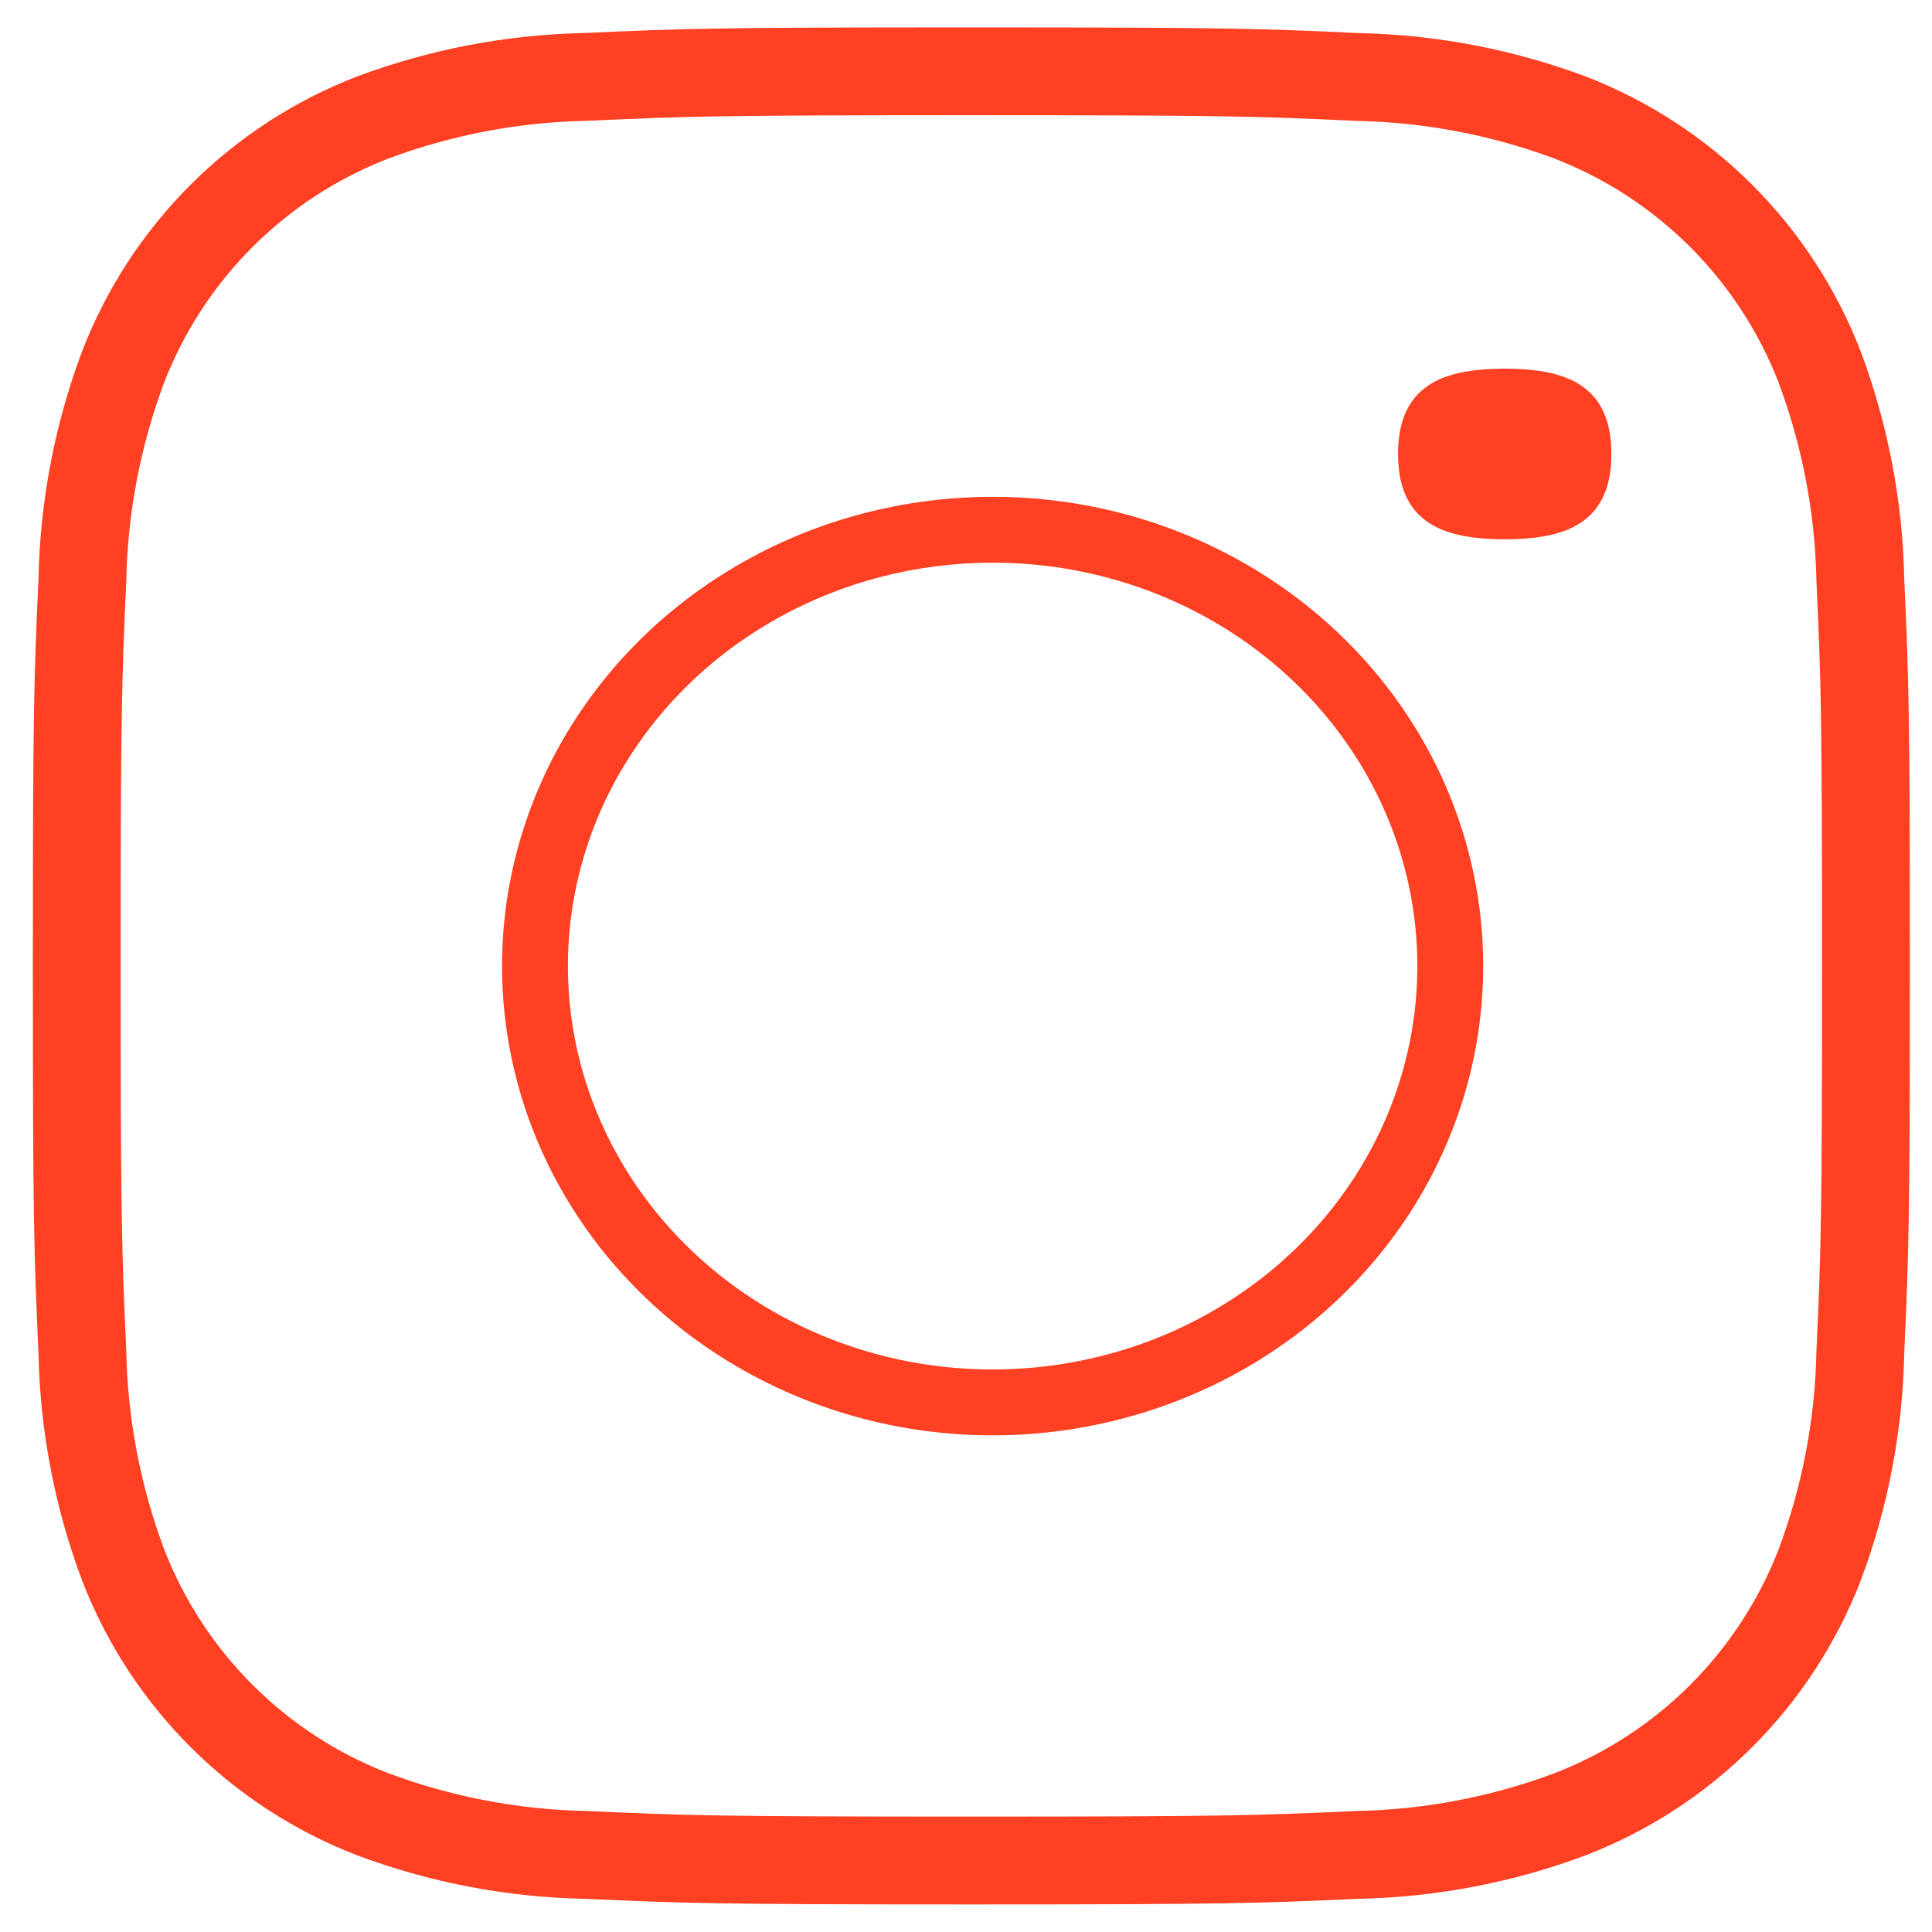 <?xml version="1.0" encoding="UTF-8"?> <svg xmlns="http://www.w3.org/2000/svg" width="44" height="44" viewBox="0 0 44 44" fill="none"><path d="M35.698 10.339C35.698 10.889 35.533 11.016 35.443 11.074C35.258 11.194 34.901 11.282 34.269 11.282C33.637 11.282 33.279 11.194 33.095 11.074C33.004 11.016 32.84 10.889 32.84 10.339C32.84 9.789 33.004 9.662 33.095 9.603C33.279 9.484 33.637 9.396 34.269 9.396C34.901 9.396 35.258 9.484 35.443 9.603C35.533 9.662 35.698 9.789 35.698 10.339Z" stroke="#FF4022" stroke-width="2"></path><path d="M22.607 12.065L22.607 12.065C23.98 12.064 25.339 12.322 26.607 12.824C27.874 13.326 29.023 14.061 29.99 14.986C30.956 15.91 31.721 17.006 32.242 18.209C32.762 19.413 33.03 20.701 33.029 22.001V22.002C33.029 23.959 32.423 25.876 31.282 27.509C30.14 29.143 28.514 30.422 26.606 31.178C24.697 31.934 22.595 32.132 20.567 31.747C18.539 31.361 16.68 30.409 15.225 29.017C13.769 27.624 12.782 25.855 12.383 23.934C11.983 22.013 12.188 20.021 12.972 18.21C13.757 16.398 15.088 14.843 16.803 13.748C18.518 12.651 20.538 12.065 22.607 12.065Z" stroke="#FF4022" stroke-width="1.5"></path><path d="M13.329 1.752L13.342 1.751L13.354 1.751C15.612 1.648 16.322 1.624 22.122 1.624C27.925 1.624 28.631 1.647 30.887 1.752L30.901 1.753L30.914 1.753C32.572 1.786 34.213 2.099 35.767 2.68C37.055 3.18 38.224 3.942 39.201 4.919C40.178 5.896 40.941 7.066 41.44 8.354C42.021 9.907 42.335 11.547 42.368 13.204L42.369 13.217L42.369 13.23C42.472 15.487 42.496 16.196 42.496 21.998C42.496 27.799 42.472 28.507 42.369 30.764L42.369 30.777L42.368 30.79C42.336 32.448 42.023 34.089 41.442 35.642C40.942 36.93 40.18 38.1 39.203 39.077C38.226 40.054 37.056 40.816 35.768 41.315C34.215 41.897 32.574 42.211 30.916 42.244L30.903 42.244L30.89 42.245C28.633 42.347 27.922 42.372 22.122 42.372C16.322 42.372 15.613 42.347 13.356 42.245L13.343 42.244L13.331 42.244C11.672 42.211 10.032 41.897 8.478 41.315C7.19 40.816 6.02 40.054 5.043 39.077C4.066 38.1 3.304 36.93 2.805 35.642C2.223 34.089 1.909 32.449 1.876 30.791L1.876 30.778L1.875 30.766C1.773 28.509 1.748 27.799 1.748 21.998C1.748 16.196 1.773 15.489 1.875 13.232L1.876 13.219L1.876 13.206C1.909 11.548 2.223 9.907 2.805 8.354C3.304 7.066 4.066 5.896 5.043 4.919C6.02 3.942 7.19 3.179 8.478 2.68C10.031 2.099 11.671 1.785 13.329 1.752Z" stroke="#FF4022" stroke-width="2"></path></svg> 
